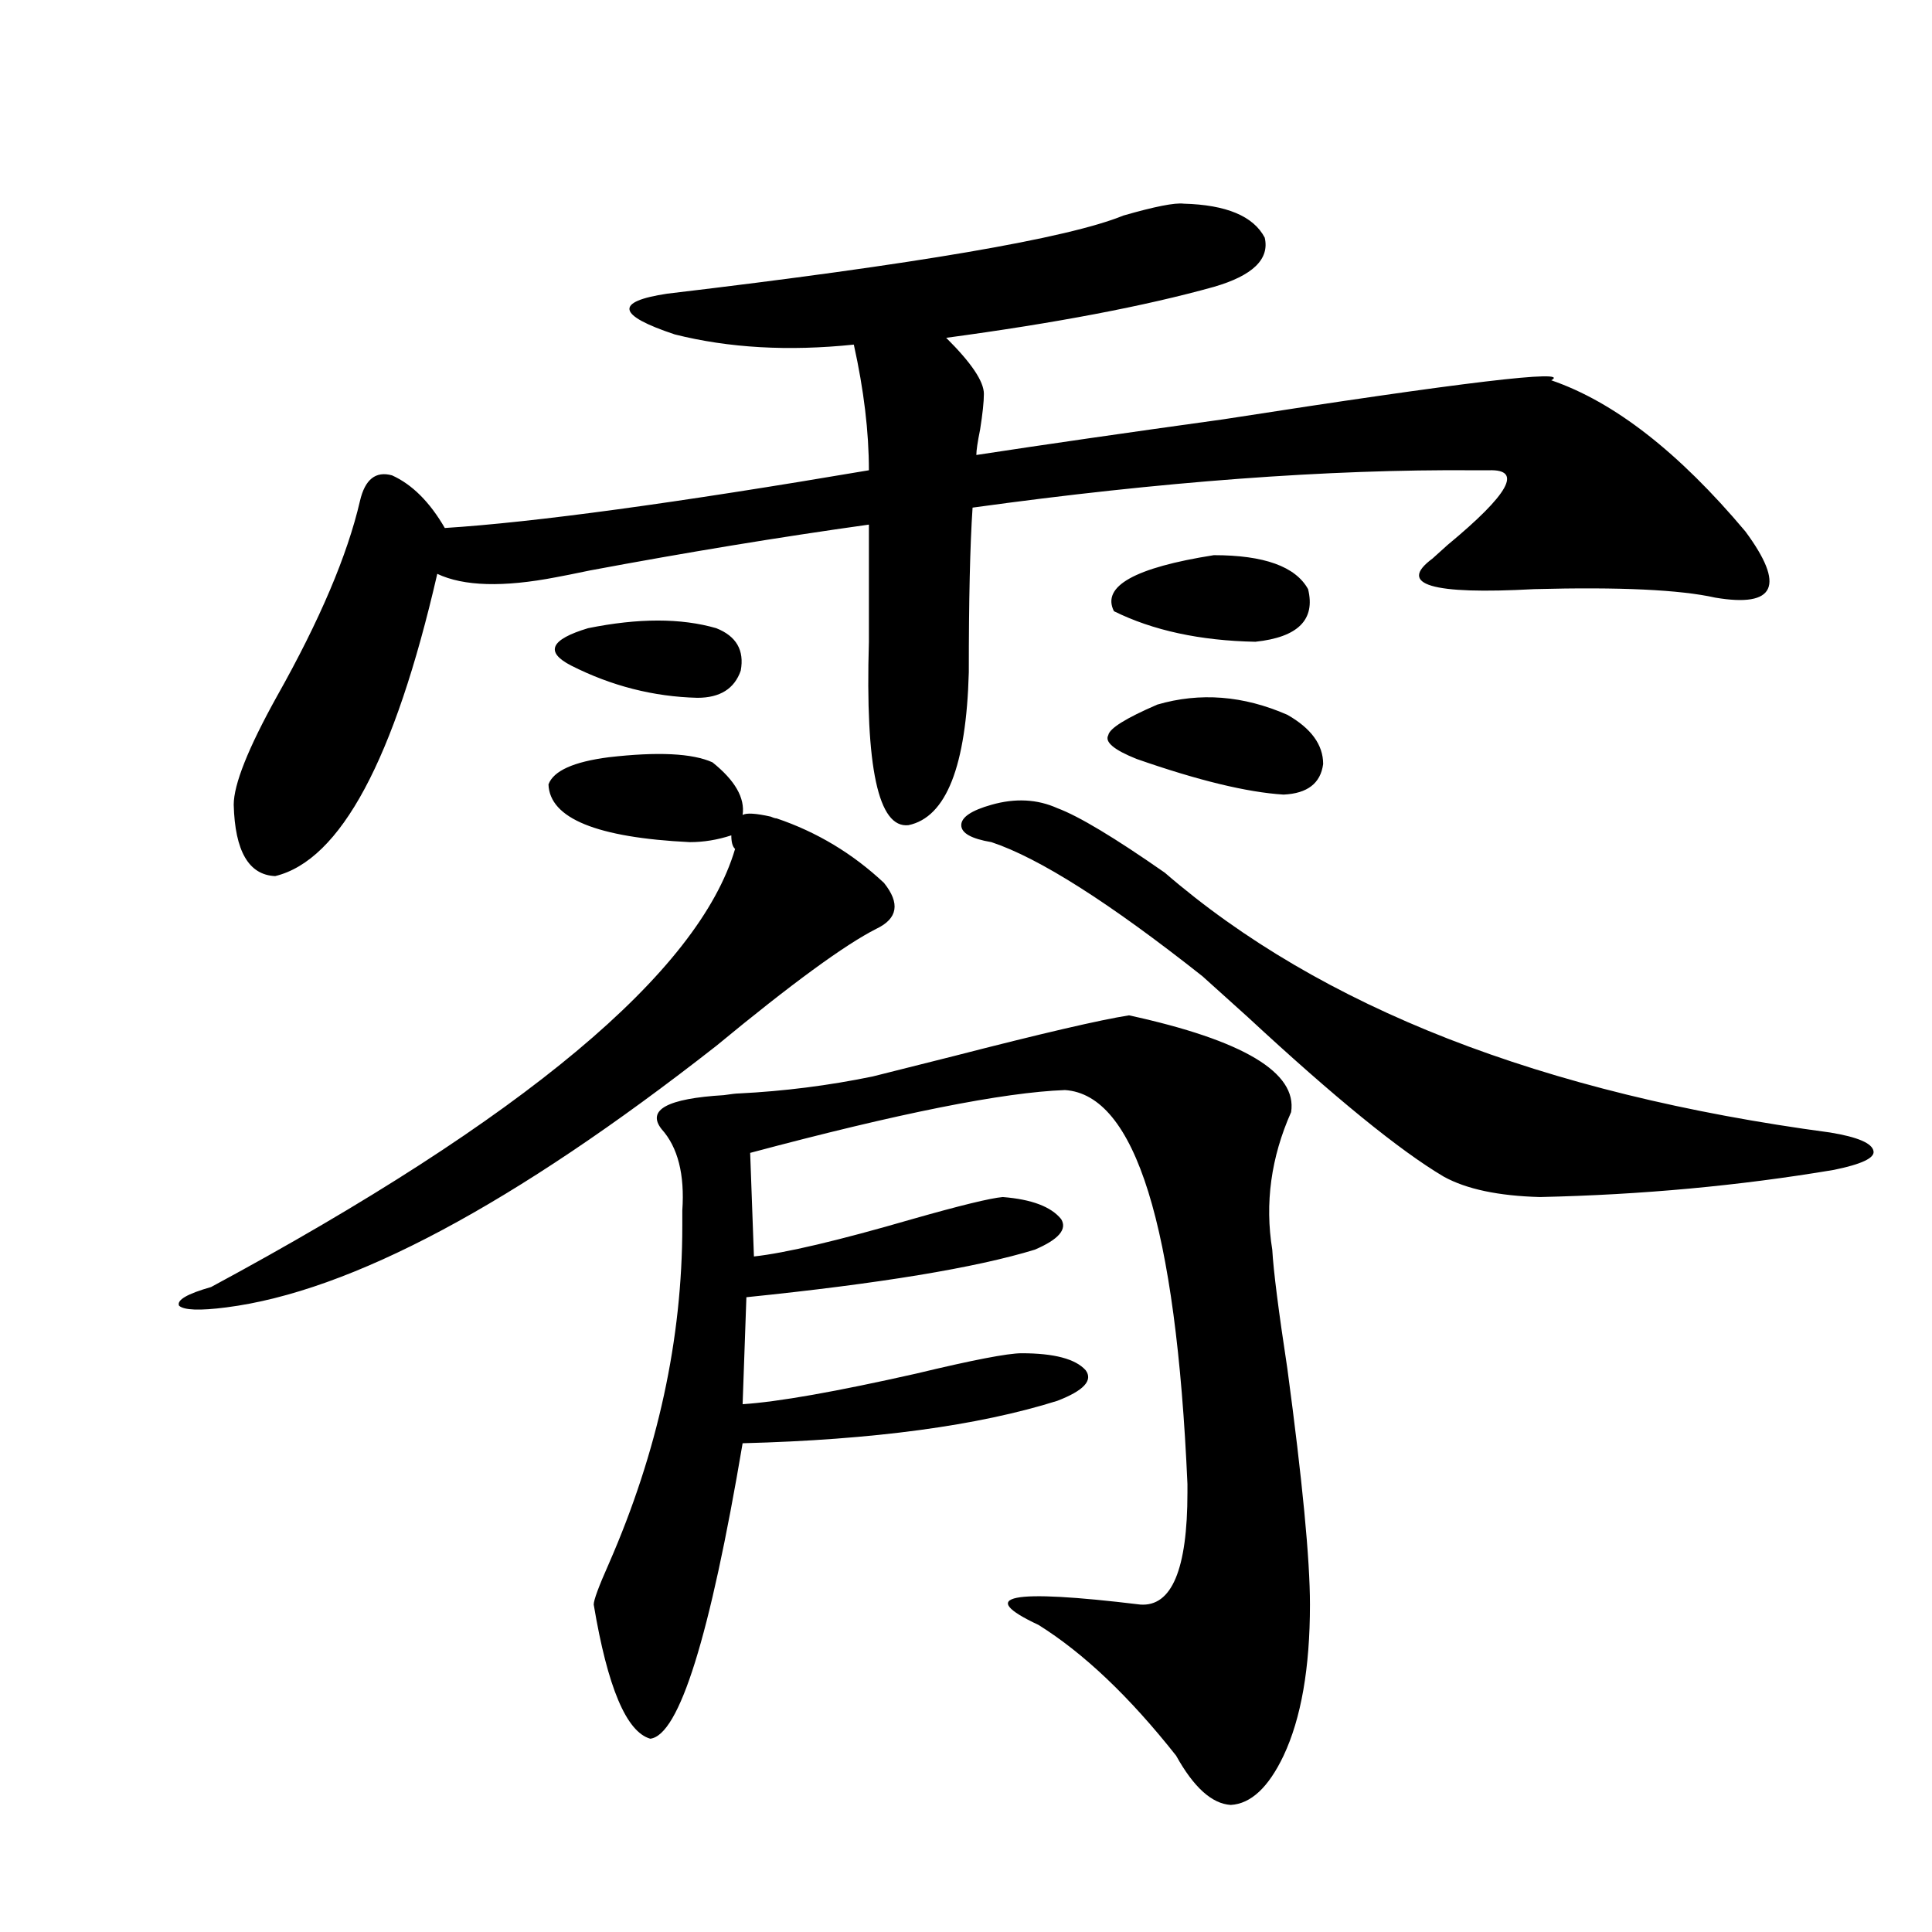 <?xml version="1.0" encoding="utf-8"?>
<!-- Generator: Adobe Illustrator 16.0.0, SVG Export Plug-In . SVG Version: 6.00 Build 0)  -->
<!DOCTYPE svg PUBLIC "-//W3C//DTD SVG 1.1//EN" "http://www.w3.org/Graphics/SVG/1.1/DTD/svg11.dtd">
<svg version="1.1" id="图层_1" xmlns="http://www.w3.org/2000/svg" xmlns:xlink="http://www.w3.org/1999/xlink" x="0px" y="0px"
	 width="1000px" height="1000px" viewBox="0 0 1000 1000" enable-background="new 0 0 1000 1000" xml:space="preserve">
<path d="M401.942,423.586c20.807,7.031,39.344,18.169,55.608,33.398c8.445,10.547,7.149,18.457-3.902,23.73
	c-16.265,8.213-43.901,28.428-82.925,60.645C266,623.4,181.459,668.513,117.071,676.711c-13.658,1.758-21.798,1.47-24.39-0.879
	c-1.311-2.925,4.222-6.152,16.585-9.668c161.947-87.3,252.341-162.886,271.213-226.758c-1.311-1.167-1.951-3.516-1.951-7.031
	c-7.165,2.349-14.314,3.516-21.463,3.516c-48.139-2.334-72.529-12.305-73.169-29.883c2.591-7.031,13.003-11.714,31.219-14.063
	c25.365-2.925,43.246-2.046,53.657,2.637c11.707,9.38,16.905,18.457,15.609,27.246c1.951-1.167,6.829-0.879,14.634,0.879
	C400.311,423.298,401.286,423.586,401.942,423.586z M612.668,105.422c22.103,0.591,36.097,6.455,41.95,17.578
	c2.592,11.138-6.189,19.639-26.341,25.488c-35.777,9.971-81.949,18.76-138.533,26.367c13.003,12.896,19.512,22.563,19.512,29.004
	c0,4.106-0.656,10.259-1.951,18.457c-1.311,6.455-1.951,10.85-1.951,13.184c34.466-5.273,77.071-11.426,127.802-18.457
	c124.219-19.336,180.803-26.064,169.752-20.215c32.514,11.138,66.005,37.217,100.485,78.223
	c20.807,28.125,15.609,39.551-15.609,34.277c-18.216-4.092-49.435-5.562-93.656-4.395c-53.337,2.939-70.898-2.334-52.682-15.82
	c1.951-1.758,4.543-4.092,7.805-7.031c31.859-26.367,39.023-39.248,21.463-38.672c-1.311,0-3.902,0-7.805,0
	c-75.455-0.576-161.947,5.864-259.506,19.336c-1.311,19.336-1.951,47.764-1.951,85.254c-1.311,48.643-11.707,75.01-31.219,79.102
	c-15.609,1.758-22.438-29.883-20.487-94.922v-60.645c-46.188,6.455-94.312,14.365-144.387,23.73
	c-8.46,1.758-14.314,2.939-17.561,3.516c-27.316,5.273-47.804,4.697-61.462-1.758c-22.118,96.104-50.09,148.247-83.9,156.445
	c-13.658-0.576-20.823-12.881-21.463-36.914c0-10.547,7.469-29.292,22.438-56.25c22.103-39.248,36.417-72.949,42.926-101.074
	c2.591-11.123,8.125-15.518,16.585-13.184c10.396,4.697,19.512,13.774,27.316,27.246c46.173-2.925,119.342-12.881,219.507-29.883
	c0-19.912-2.607-41.597-7.805-65.039c-33.825,3.516-64.724,1.758-92.681-5.273c-29.923-9.956-31.219-16.987-3.902-21.094
	c128.777-15.229,207.465-28.701,236.092-40.43C597.699,106.892,608.111,104.846,612.668,105.422z M370.723,325.148
	c10.396,4.106,14.634,11.426,12.683,21.973c-3.262,9.38-10.731,14.063-22.438,14.063c-22.774-0.576-44.557-6.152-65.364-16.699
	c-13.658-7.031-10.731-13.472,8.78-19.336C330.389,319.875,352.507,319.875,370.723,325.148z M493.647,546.633
	c45.517-11.714,75.76-18.745,90.729-21.094c59.176,12.896,87.147,29.595,83.9,50.098c-10.411,23.442-13.658,47.173-9.756,71.191
	c0.64,11.138,3.247,31.641,7.805,61.523c7.805,58.008,11.707,98.74,11.707,122.168c0,32.809-4.558,58.887-13.658,78.223
	c-7.805,16.397-16.92,24.898-27.316,25.488c-9.756-0.59-19.192-9.091-28.292-25.488c-24.07-30.473-47.804-53.036-71.218-67.676
	c-32.53-15.229-14.969-18.745,52.682-10.547c16.25,1.168,24.39-18.154,24.39-58.008c0-1.758,0-3.213,0-4.395
	c-5.854-133.594-26.996-201.558-63.413-203.906c-31.874,1.182-86.187,12.017-162.923,32.52l1.951,53.613
	c16.25-1.758,43.566-8.198,81.949-19.336c24.71-7.031,40.319-10.835,46.828-11.426c14.954,1.182,25.03,4.985,30.243,11.426
	c3.247,5.273-1.311,10.547-13.658,15.82c-30.579,9.38-80.333,17.578-149.265,24.609l-1.951,55.371
	c18.201-1.167,48.124-6.44,89.754-15.82c29.268-7.031,47.469-10.547,54.633-10.547c16.905,0,27.957,2.939,33.17,8.789
	c3.902,5.273-0.976,10.547-14.634,15.82c-40.975,12.896-95.287,20.215-162.923,21.973c-16.92,100.195-32.85,151.172-47.804,152.93
	c-12.363-3.516-22.118-26.669-29.268-69.434c0-2.348,2.591-9.365,7.805-21.094c25.365-58.008,38.048-116.304,38.048-174.902
	c0-1.758,0-4.395,0-7.91c1.296-18.745-2.287-32.808-10.731-42.188c-7.805-9.956,2.927-15.82,32.194-17.578
	c3.902-0.576,6.494-0.879,7.805-0.879c23.414-1.167,46.493-4.092,69.267-8.789L493.647,546.633z M513.159,416.555
	c12.347-3.516,23.734-2.925,34.146,1.758c11.052,4.106,29.588,15.244,55.608,33.398c80.638,69.736,195.437,114.561,344.382,134.473
	c14.298,2.349,21.783,5.576,22.438,9.668c0.64,3.516-6.189,6.743-20.487,9.668c-48.779,8.213-99.51,12.896-152.191,14.063
	c-21.463-0.576-38.048-4.092-49.755-10.547c-22.774-13.472-56.584-41.006-101.461-82.617c-10.411-9.365-18.216-16.396-23.414-21.094
	c-48.139-38.081-84.556-61.221-109.266-69.434c-10.411-1.758-15.609-4.683-15.609-8.789
	C497.549,423.01,502.747,419.494,513.159,416.555z M599.01,364.699c22.103-6.44,44.542-4.683,67.315,5.273
	c12.347,7.031,18.536,15.532,18.536,25.488c-1.311,9.971-8.14,15.244-20.487,15.82c-18.871-1.167-44.237-7.319-76.096-18.457
	c-11.707-4.683-16.585-8.789-14.634-12.305C574.285,377.004,582.745,371.73,599.01,364.699z M628.278,287.355
	c26.006,0,42.27,5.864,48.779,17.578c3.902,15.82-5.213,24.912-27.316,27.246c-28.627-0.576-53.017-5.85-73.169-15.82
	C570.063,303.479,587.303,293.811,628.278,287.355z"/>
</svg>
